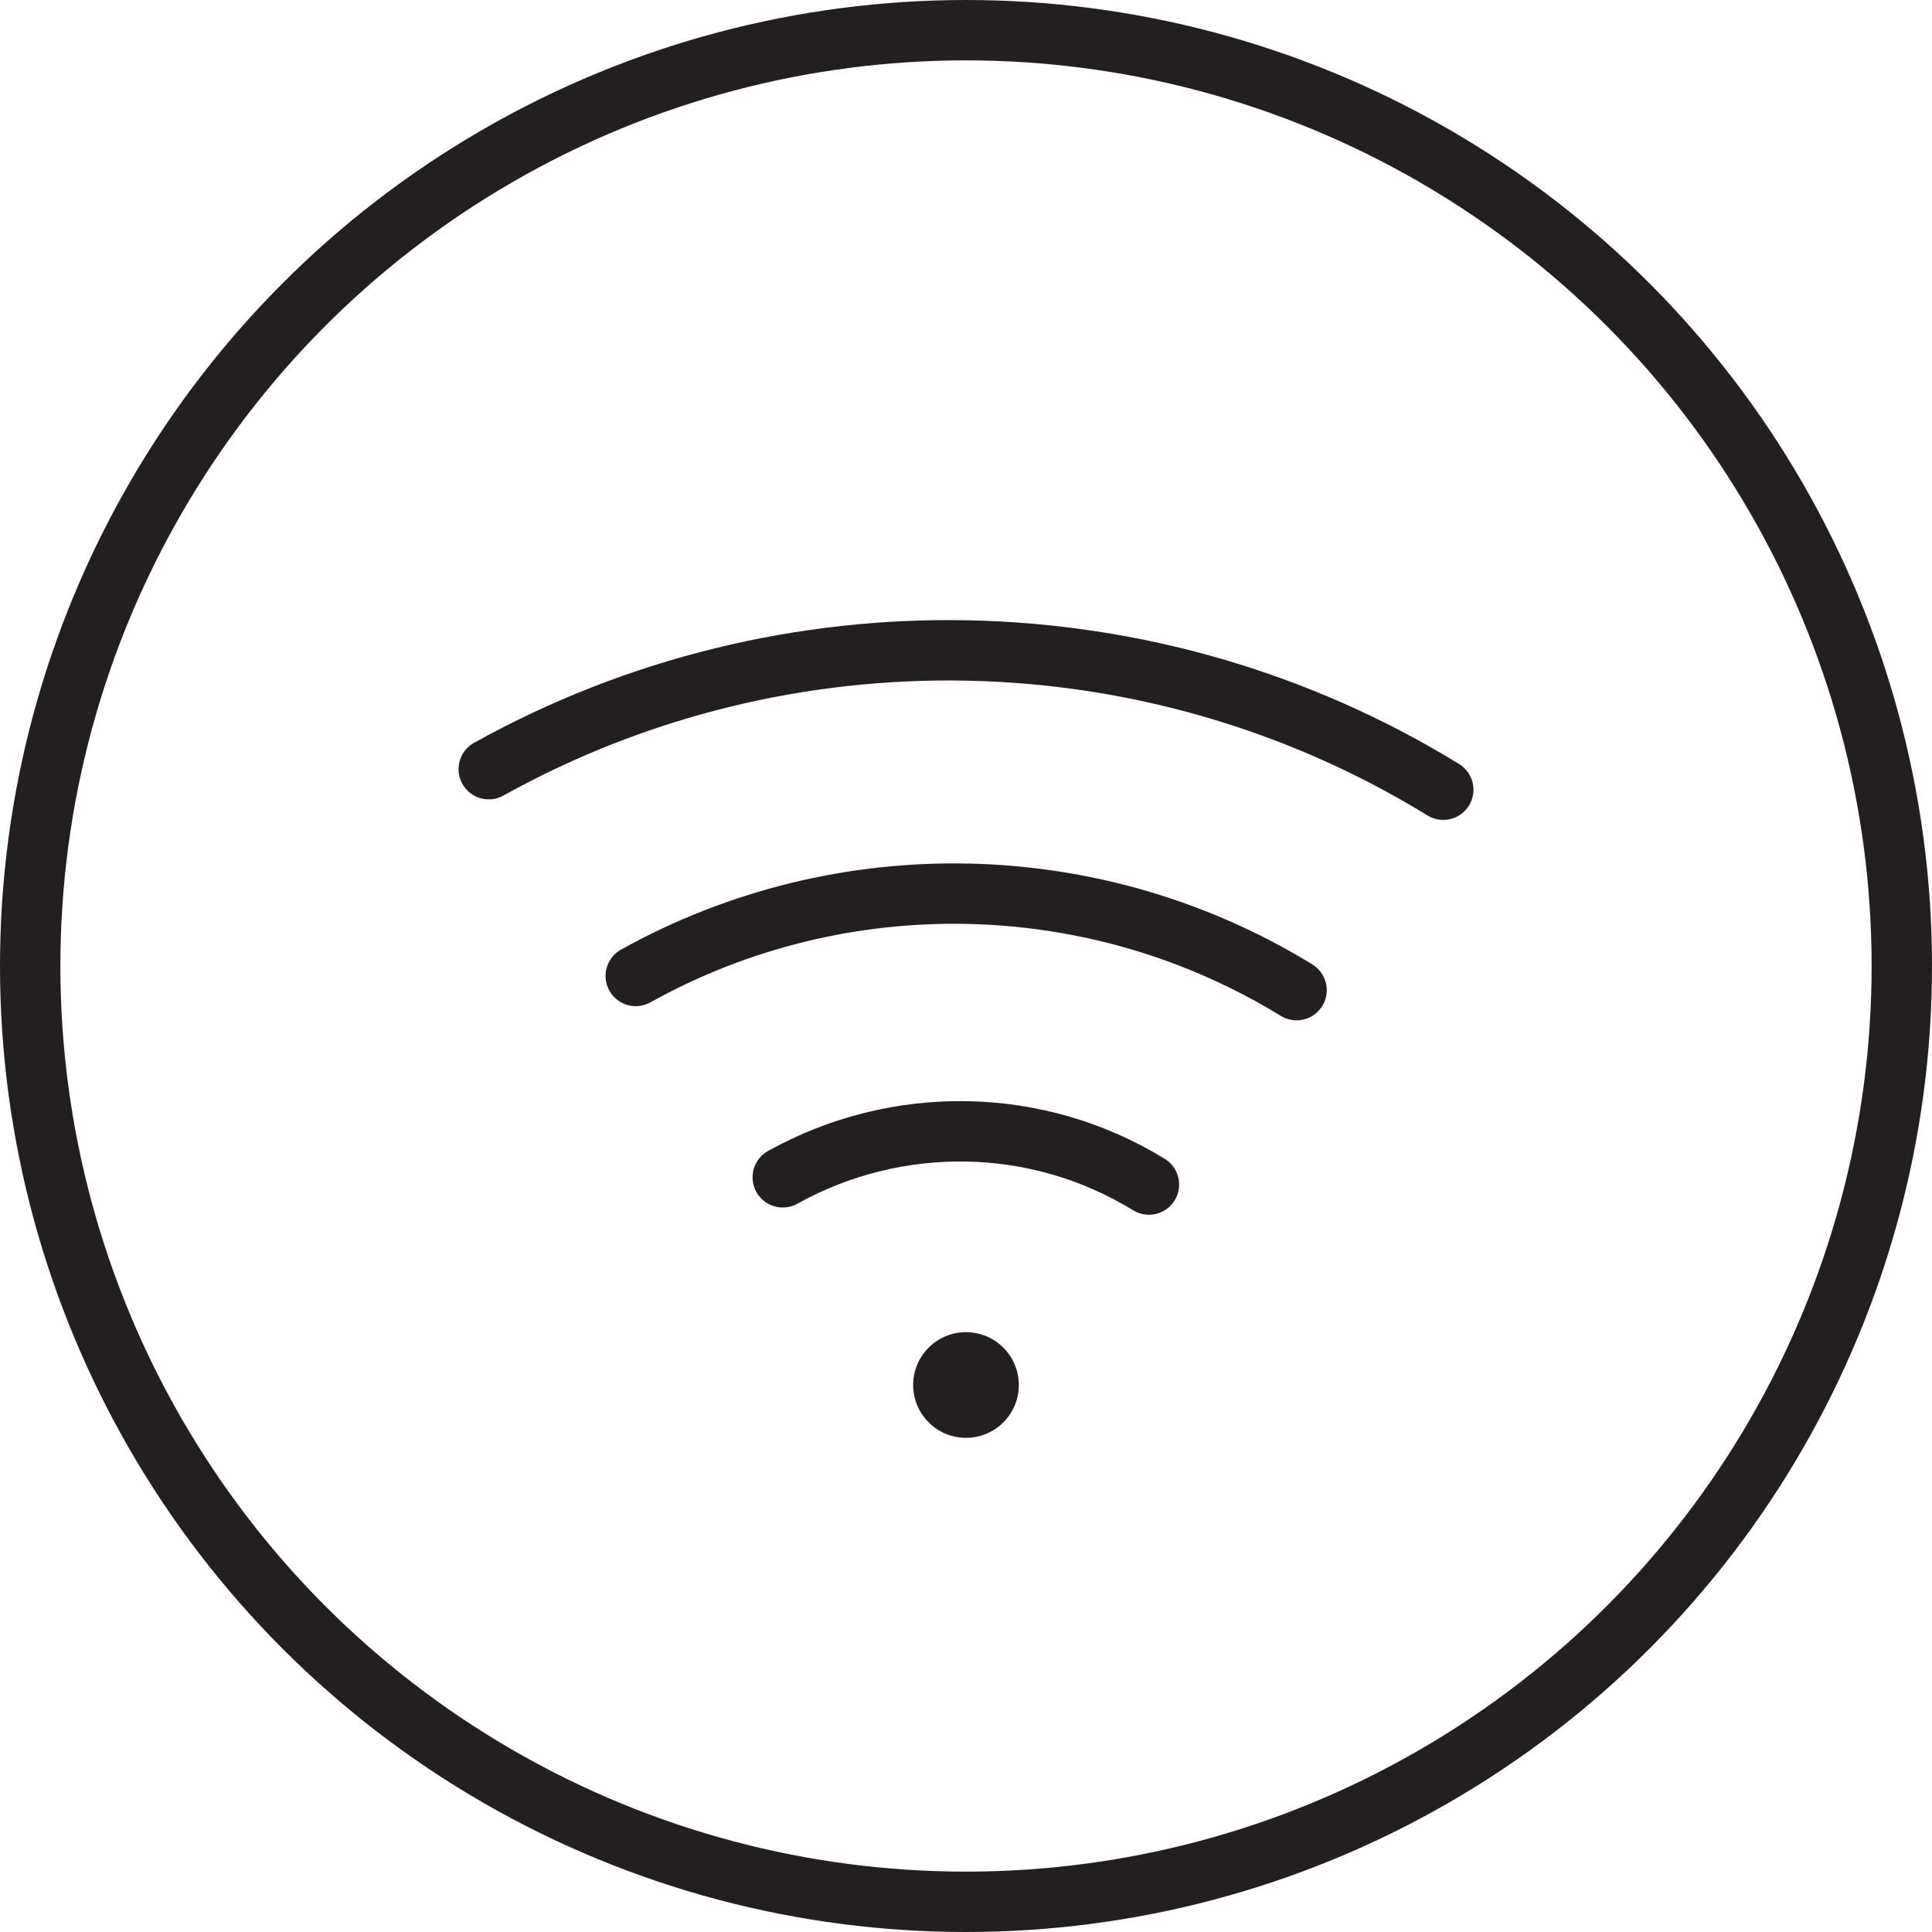 <?xml version="1.0" encoding="utf-8"?>
<svg version="1.1" xmlns="http://www.w3.org/2000/svg" xmlns:xlink="http://www.w3.org/1999/xlink" x="0px" y="0px"
	 viewBox="0 0 64 64" style="enable-background:new 0 0 64 64;" xml:space="preserve">
<style type="text/css">
	.st3{fill:none;stroke:#231F20;stroke-width:2;stroke-linecap:round;stroke-linejoin:round;stroke-miterlimit:10;}
	.st15{fill:#231F20;}
</style>
<g id="wifi">
	<circle class="st3" cx="32" cy="32" r="31"/>
	<path class="st3" d="M47.81,26.16c-9.64-5.92-21.78-6.15-31.62-0.68"/>
	<path class="st3" d="M42.95,32.8c-6.68-4.1-15.08-4.26-21.89-0.47"/>
	<path class="st3" d="M38.06,39.24c-3.71-2.28-8.35-2.34-12.13-0.24"/>
	<circle class="st15" cx="32" cy="45.88" r="1.75"/>
</g>
</svg>
